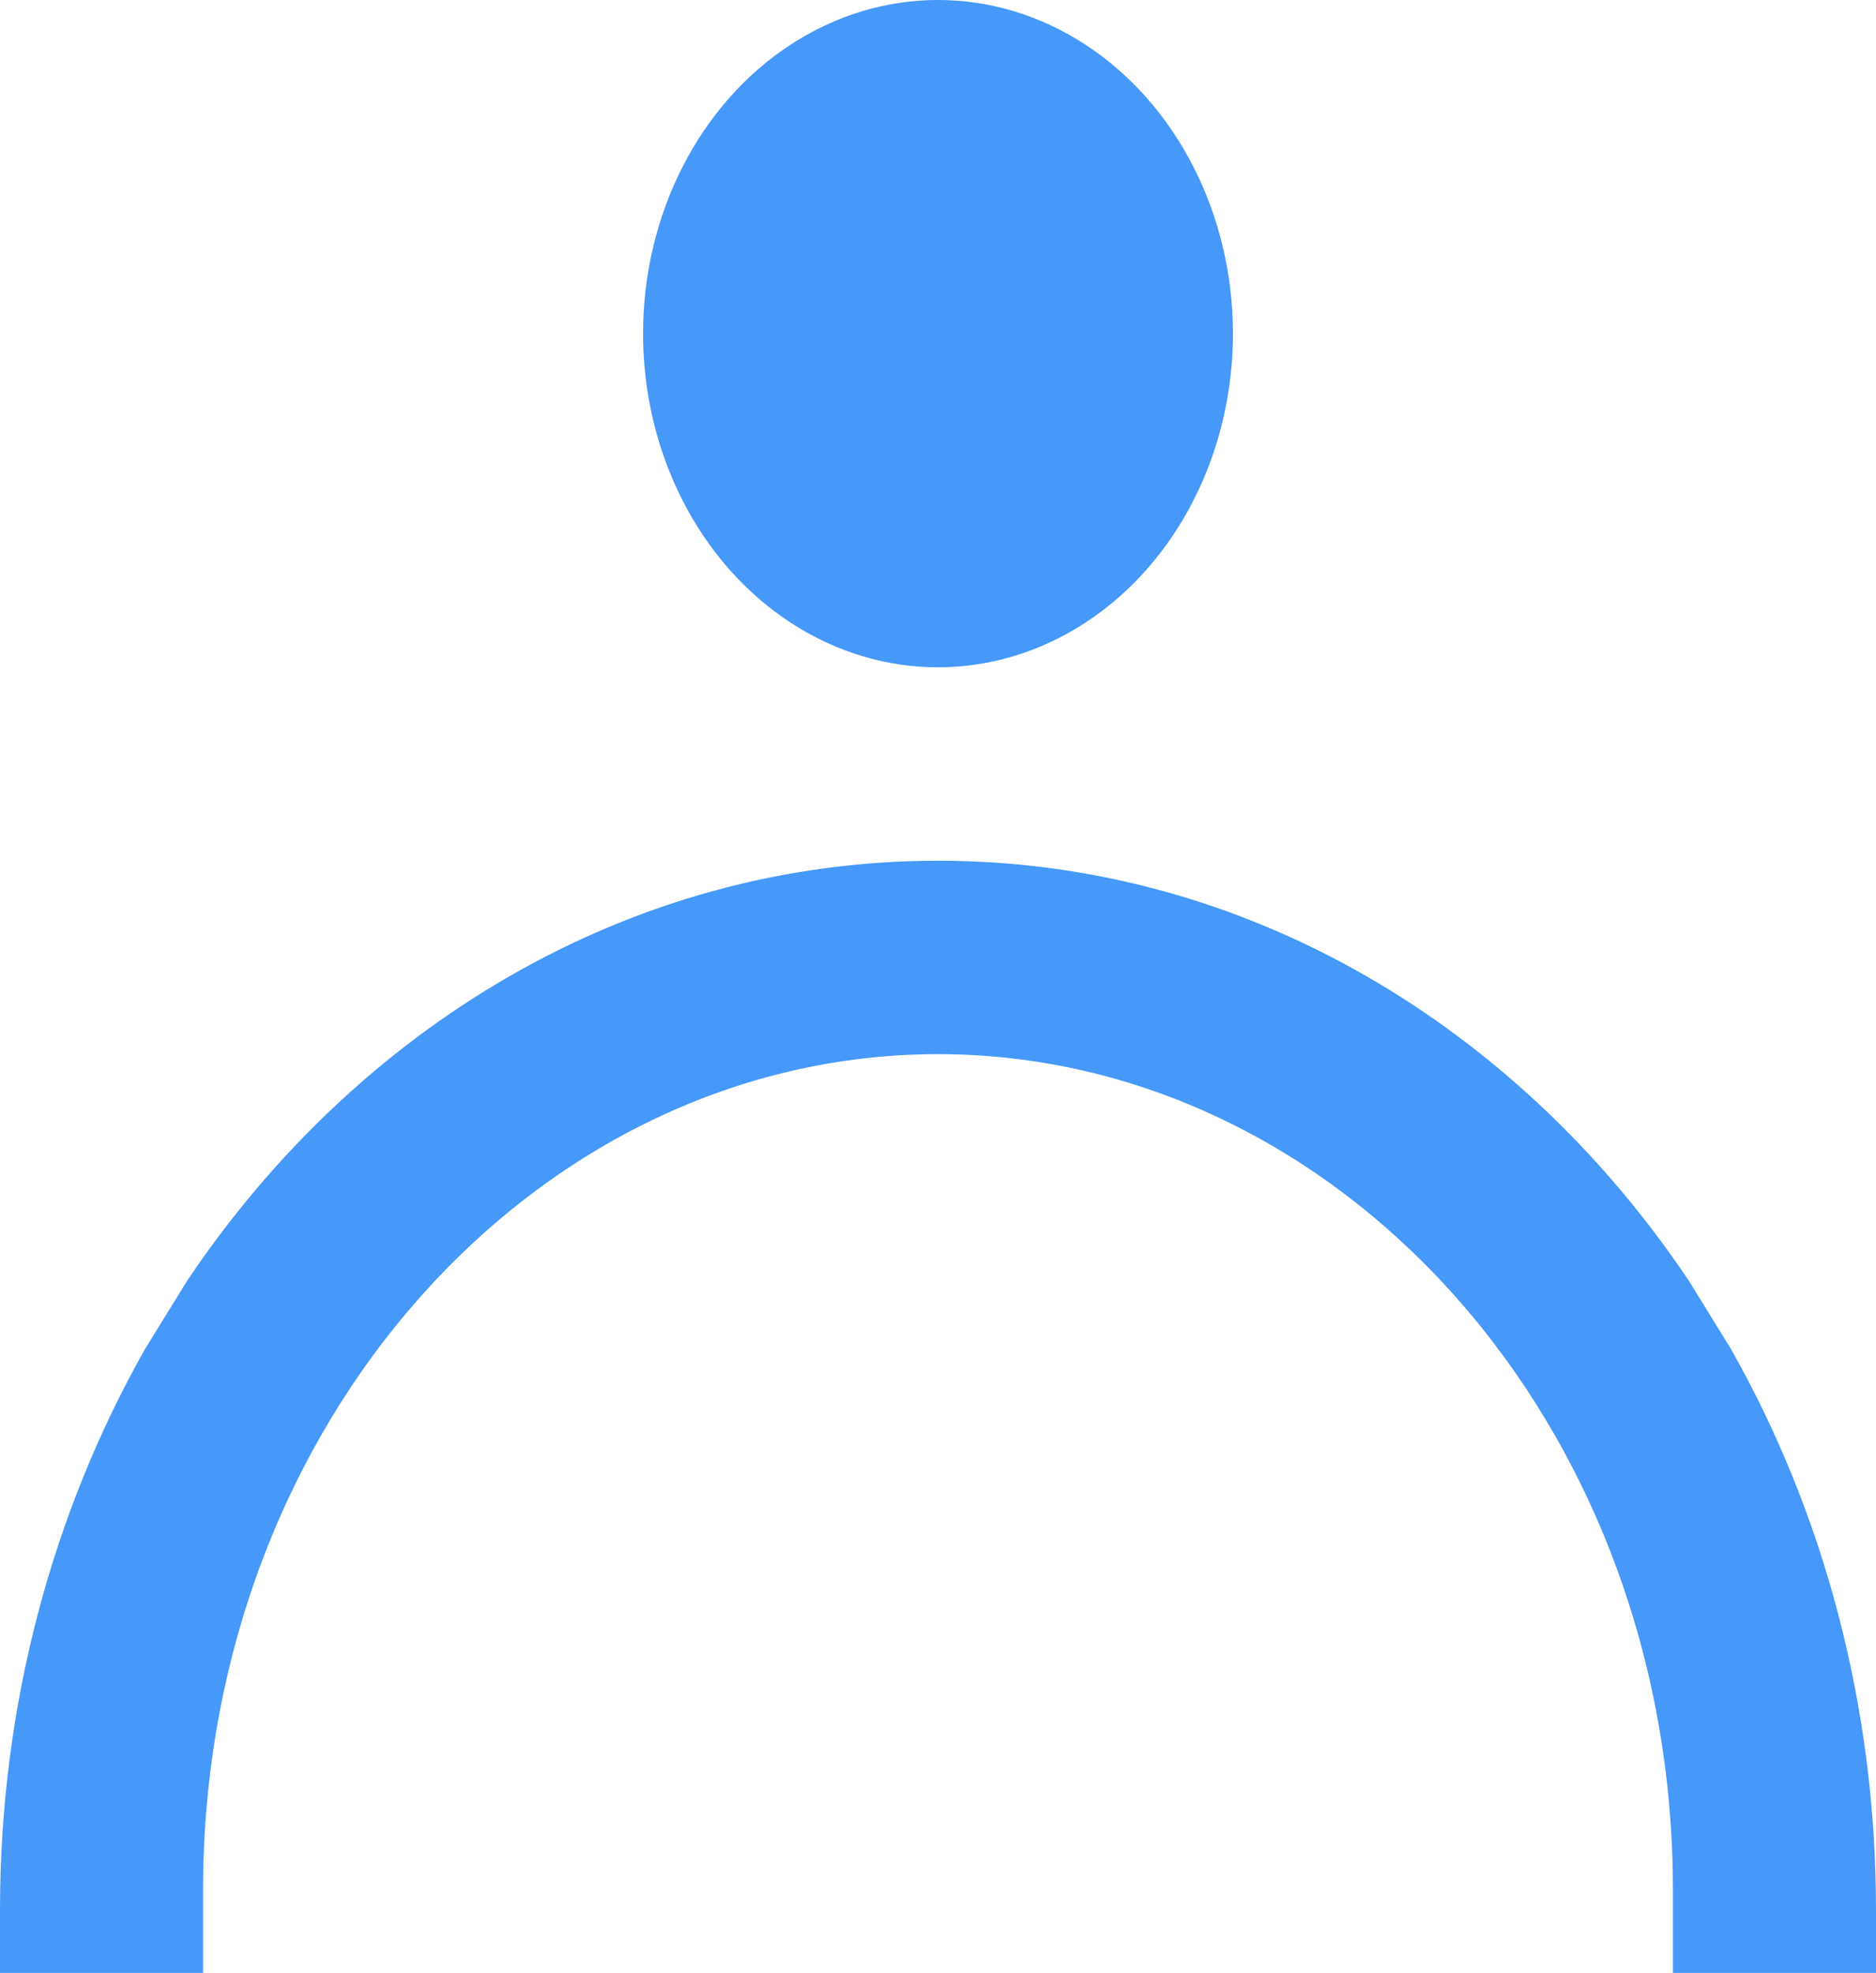 <?xml version="1.0" encoding="UTF-8"?> <svg xmlns="http://www.w3.org/2000/svg" width="194" height="204" viewBox="0 0 194 204" fill="none"> <path fill-rule="evenodd" clip-rule="evenodd" d="M19.42 132.332C36.886 106.346 64.916 89 97 89C129.084 89 157.114 106.346 174.58 132.332L174.65 132.437L178.984 139.459L179.045 139.568C188.548 156.385 194 176.273 194 197.5V204H173V195.431C173 146.947 138.268 109 97 109C55.732 109 21 146.947 21 195.431V204H0V197.5C0 176.273 5.452 156.385 14.955 139.568L15.016 139.459L19.35 132.437L19.42 132.332Z" fill="#4698F9"></path> <ellipse cx="97" cy="34.5" rx="30.5" ry="34.5" fill="#4698F9"></ellipse> </svg> 